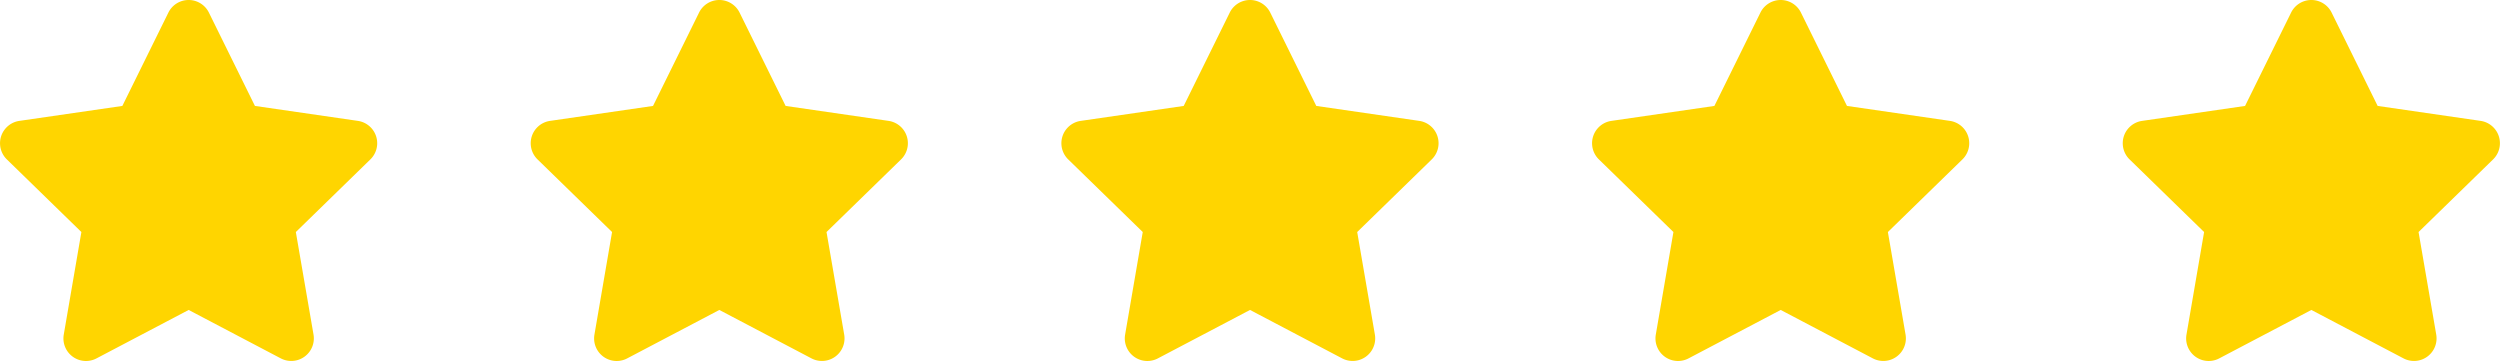 <svg xmlns="http://www.w3.org/2000/svg" width="169.594" height="24.497" viewBox="0 0 169.594 24.497">
  <g id="Group_591" data-name="Group 591" transform="translate(-754.773 -1019.752)">
    <path id="Icon_awesome-star" data-name="Icon awesome-star" d="M12.865.851,9.741,7.185,2.752,8.2a1.532,1.532,0,0,0-.847,2.612l5.057,4.927L5.766,22.7a1.53,1.53,0,0,0,2.22,1.612l6.253-3.287,6.253,3.287A1.531,1.531,0,0,0,22.71,22.7l-1.2-6.961,5.057-4.927A1.532,1.532,0,0,0,25.724,8.2L18.735,7.185,15.611.851a1.532,1.532,0,0,0-2.746,0Z" transform="translate(753.332 1019.753)" fill="#ffd500"/>
    <path id="Icon_awesome-star-2" data-name="Icon awesome-star" d="M12.865.851,9.741,7.185,2.752,8.2a1.532,1.532,0,0,0-.847,2.612l5.057,4.927L5.766,22.7a1.53,1.53,0,0,0,2.22,1.612l6.253-3.287,6.253,3.287A1.531,1.531,0,0,0,22.71,22.7l-1.2-6.961,5.057-4.927A1.532,1.532,0,0,0,25.724,8.2L18.735,7.185,15.611.851a1.532,1.532,0,0,0-2.746,0Z" transform="translate(789.332 1019.753)" fill="#ffd500"/>
    <path id="Icon_awesome-star-3" data-name="Icon awesome-star" d="M12.865.851,9.741,7.185,2.752,8.2a1.532,1.532,0,0,0-.847,2.612l5.057,4.927L5.766,22.7a1.53,1.53,0,0,0,2.22,1.612l6.253-3.287,6.253,3.287A1.531,1.531,0,0,0,22.71,22.7l-1.2-6.961,5.057-4.927A1.532,1.532,0,0,0,25.724,8.2L18.735,7.185,15.611.851a1.532,1.532,0,0,0-2.746,0Z" transform="translate(825.332 1019.753)" fill="#ffd500"/>
    <path id="Icon_awesome-star-4" data-name="Icon awesome-star" d="M12.865.851,9.741,7.185,2.752,8.2a1.532,1.532,0,0,0-.847,2.612l5.057,4.927L5.766,22.7a1.53,1.53,0,0,0,2.22,1.612l6.253-3.287,6.253,3.287A1.531,1.531,0,0,0,22.71,22.7l-1.2-6.961,5.057-4.927A1.532,1.532,0,0,0,25.724,8.2L18.735,7.185,15.611.851a1.532,1.532,0,0,0-2.746,0Z" transform="translate(861.332 1019.753)" fill="#ffd500"/>
    <path id="Icon_awesome-star-5" data-name="Icon awesome-star" d="M12.865.851,9.741,7.185,2.752,8.2a1.532,1.532,0,0,0-.847,2.612l5.057,4.927L5.766,22.7a1.53,1.53,0,0,0,2.22,1.612l6.253-3.287,6.253,3.287A1.531,1.531,0,0,0,22.71,22.7l-1.2-6.961,5.057-4.927A1.532,1.532,0,0,0,25.724,8.2L18.735,7.185,15.611.851a1.532,1.532,0,0,0-2.746,0Z" transform="translate(897.332 1019.753)" fill="#ffd500"/>
  </g>
</svg>
